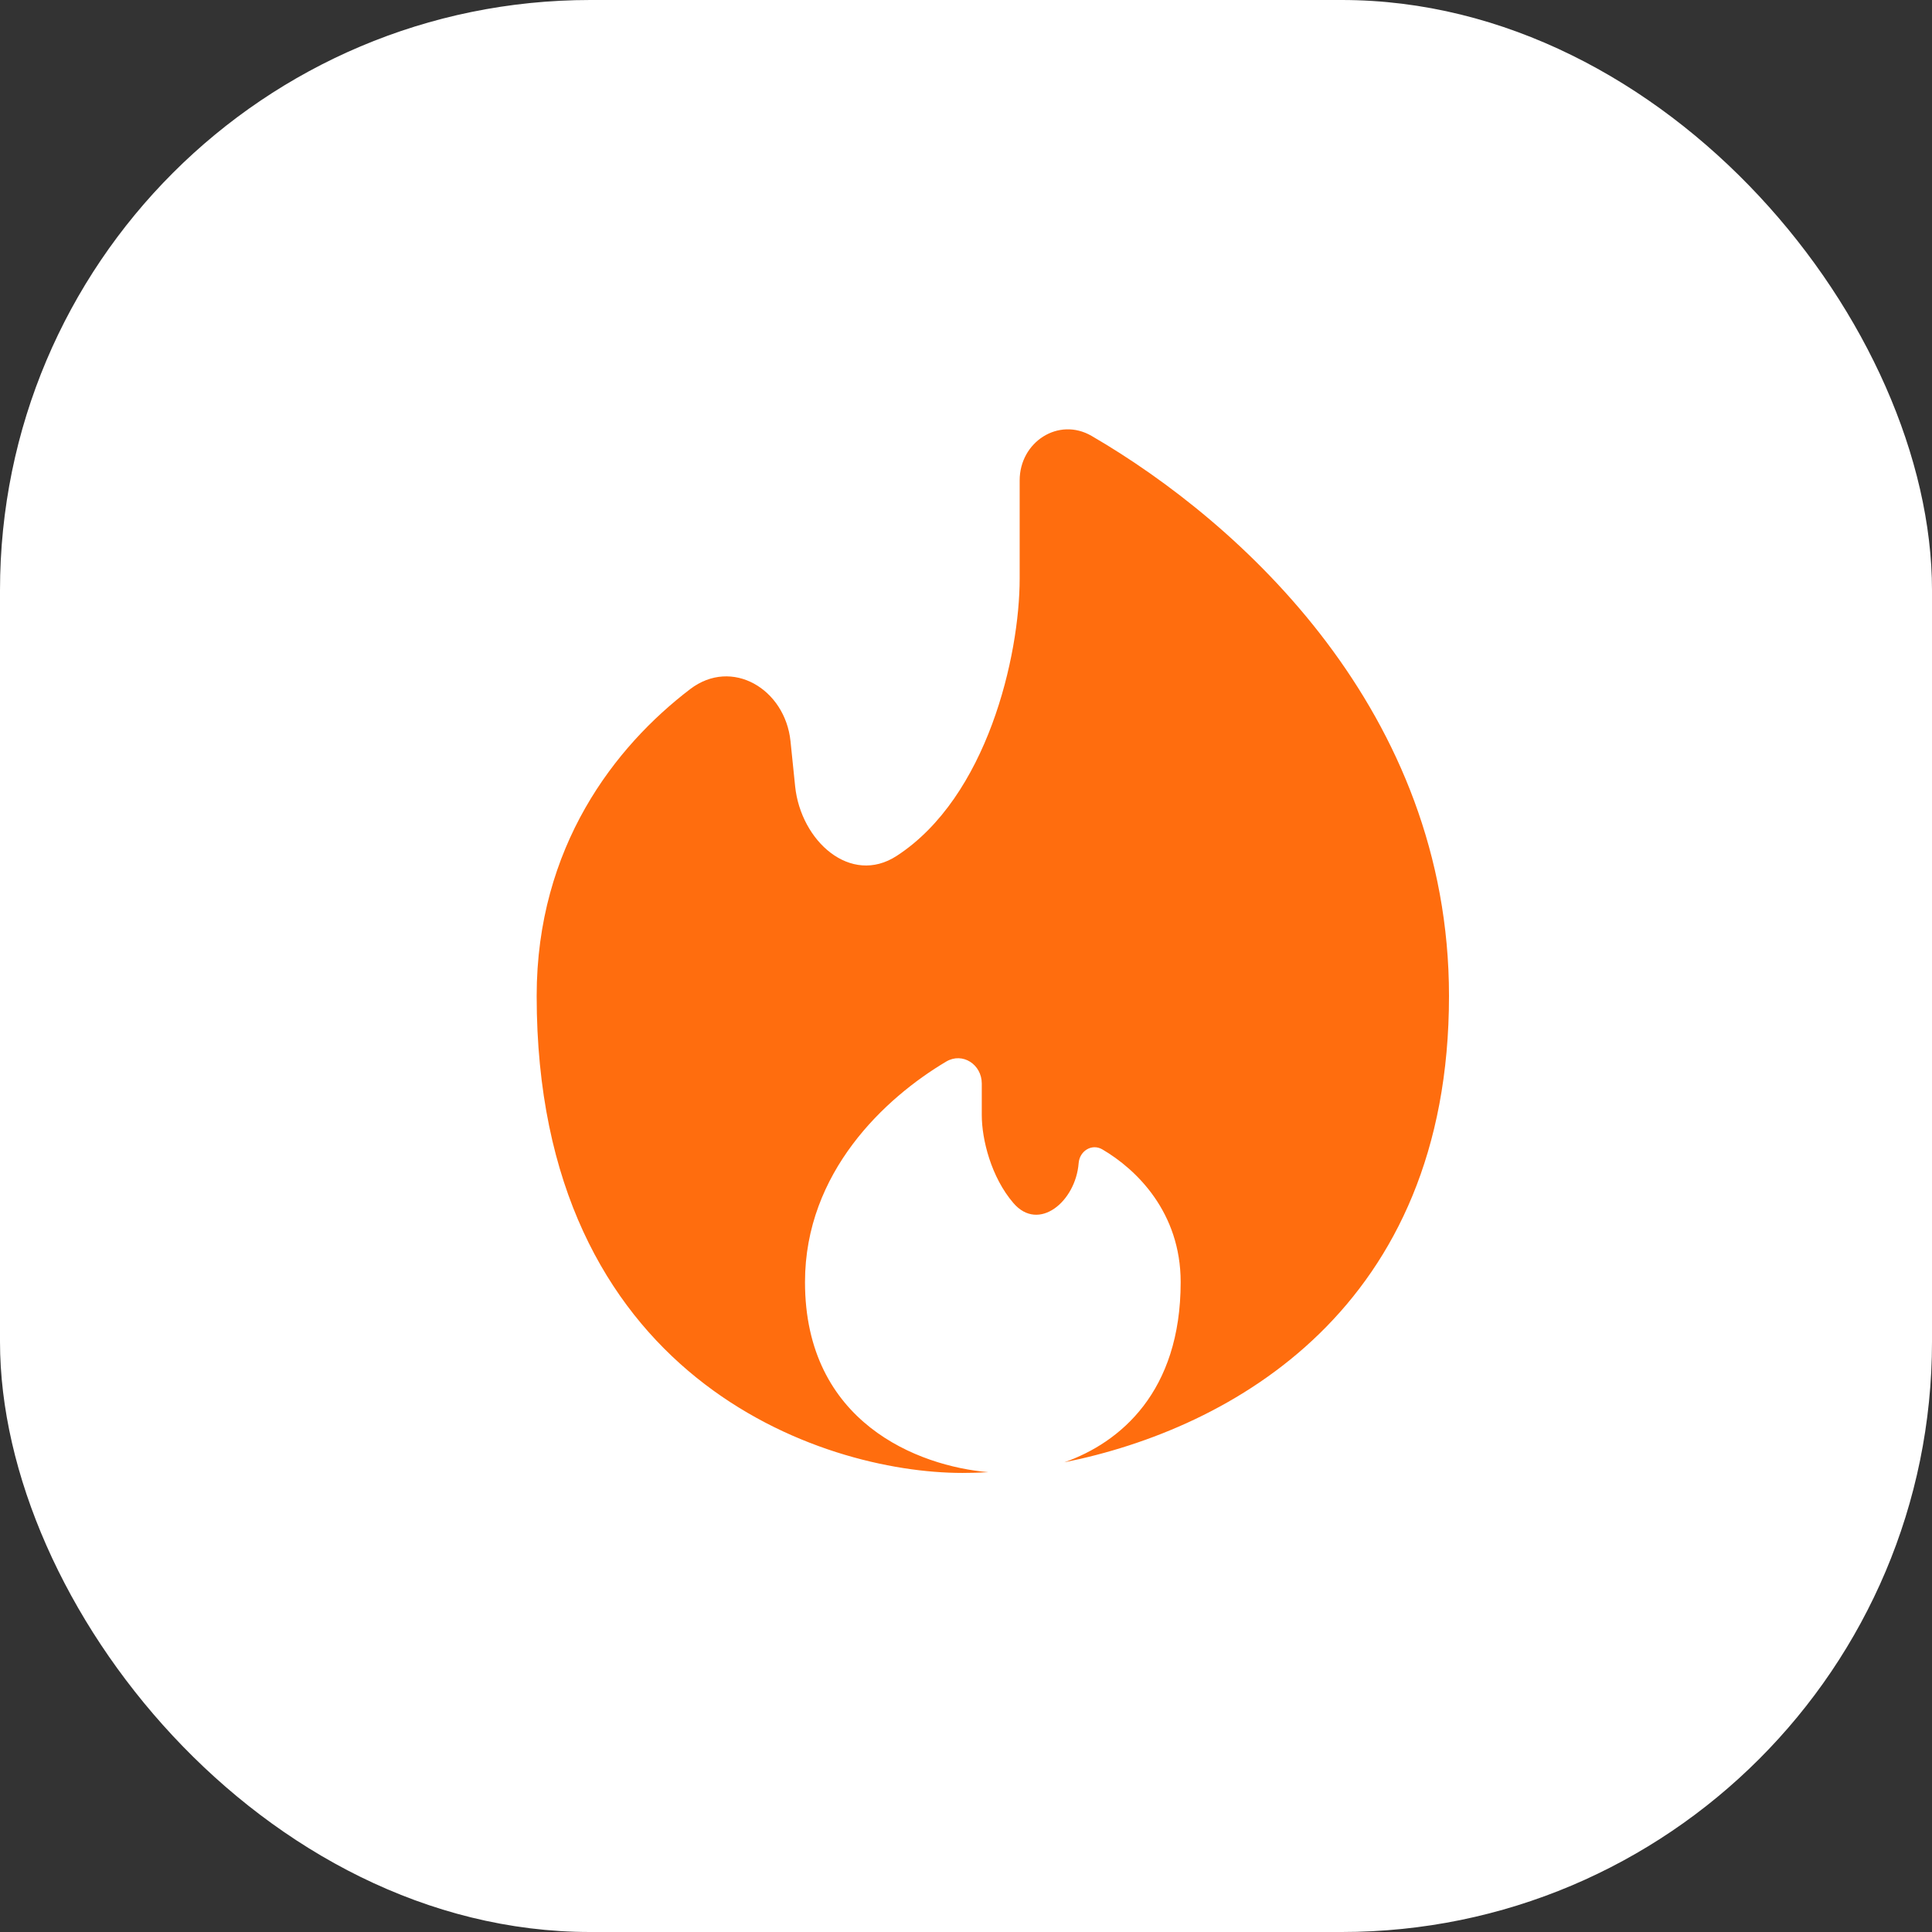 <svg width="36" height="36" viewBox="0 0 36 36" fill="none" xmlns="http://www.w3.org/2000/svg">
<rect x="0" y="0" width="36" height="36" fill="#333333" stroke="none"/>
<rect width="36" height="36" rx="11" fill="white"/>
<path d="M19.832 27.248C22.958 26.621 27 24.372 27 18.558C27 13.266 23.127 9.742 20.341 8.123C19.724 7.764 19 8.236 19 8.951V10.78C19 12.222 18.394 14.853 16.709 15.948C15.849 16.507 14.921 15.671 14.816 14.65L14.73 13.812C14.63 12.838 13.638 12.247 12.86 12.841C11.461 13.908 10 15.776 10 18.558C10 25.669 15.289 27.446 17.933 27.446C18.087 27.446 18.249 27.442 18.417 27.432C17.111 27.32 15 26.51 15 23.89C15 21.841 16.495 20.455 17.631 19.781C17.936 19.6 18.294 19.835 18.294 20.19V20.779C18.294 21.23 18.468 21.935 18.884 22.418C19.353 22.964 20.043 22.392 20.099 21.674C20.116 21.447 20.344 21.303 20.54 21.417C21.181 21.792 22 22.593 22 23.89C22 25.939 20.871 26.881 19.832 27.248Z" fill="#FF6D0E"/>
</svg>
